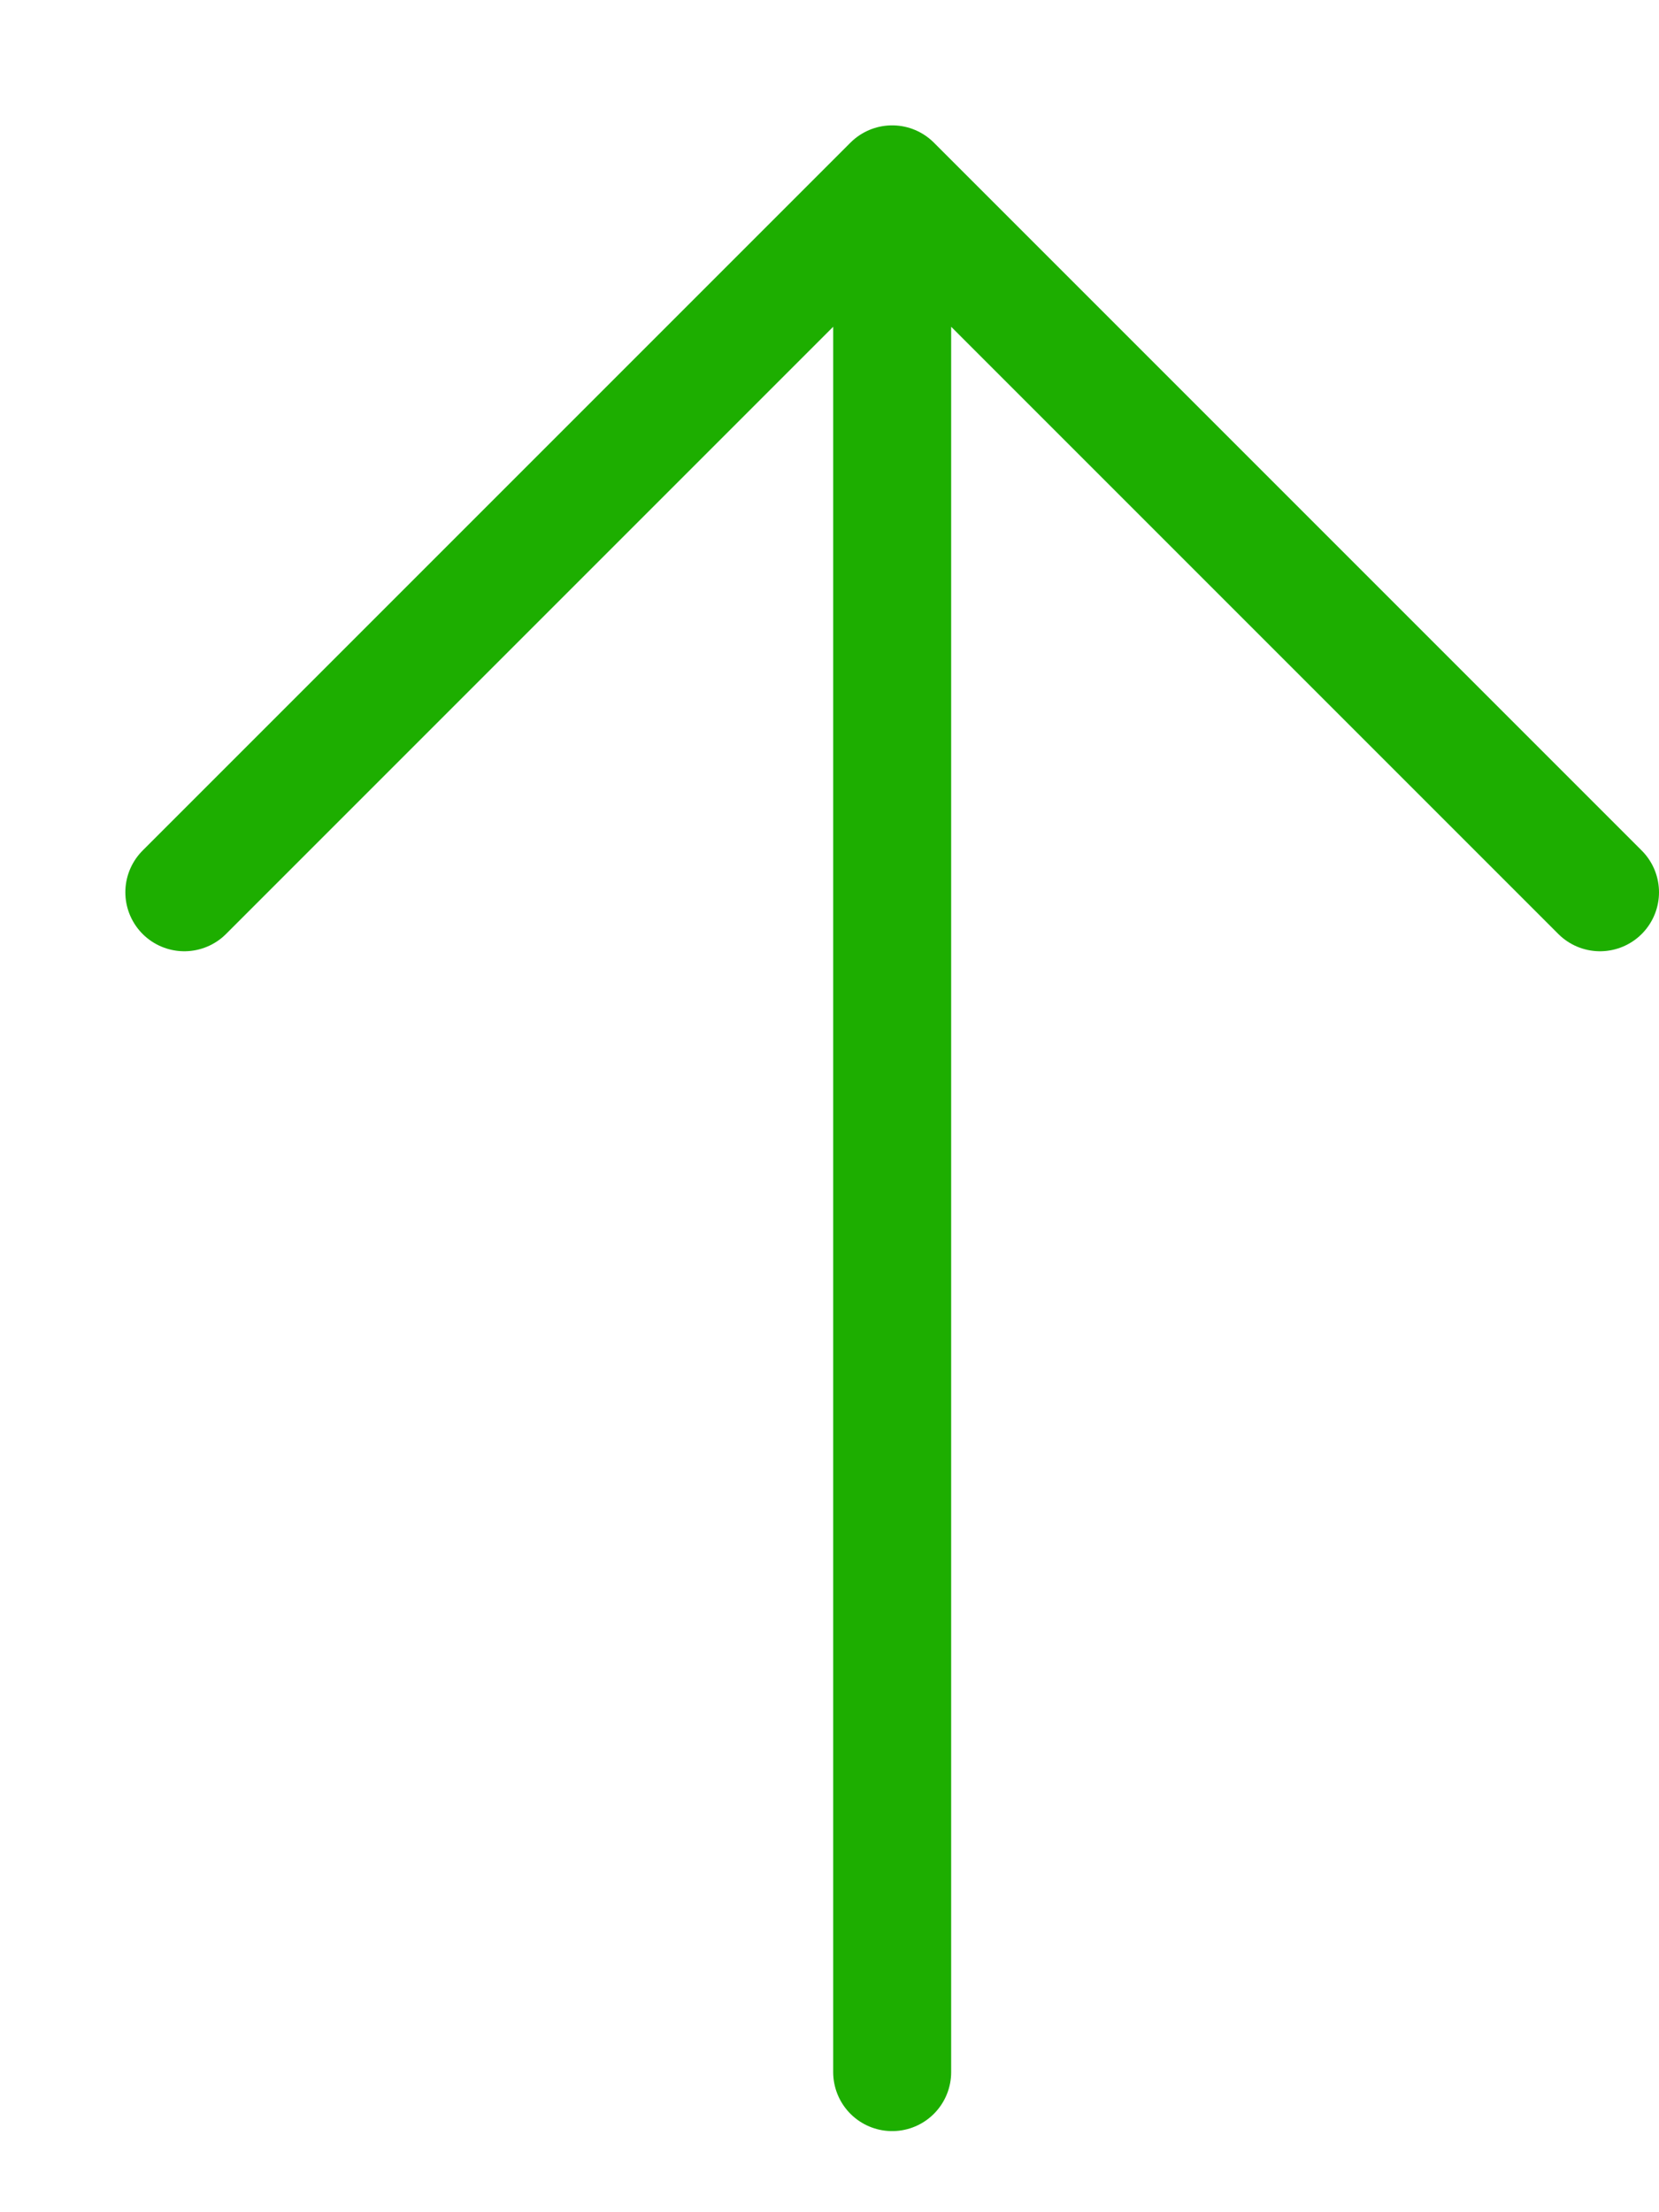 <svg xmlns="http://www.w3.org/2000/svg" width="9" height="12" viewBox="0 0 9 12">
    <g fill="none" fill-rule="evenodd">
        <g>
            <path fill="transparent" d="M0 0H1440V4358H0z" transform="translate(-643 -2354)"/>
            <path fill="transparent" d="M0 1812H1440V2655H0z" transform="translate(-643 -2354)"/>
            <g stroke="#1DAE00" stroke-linecap="round" stroke-linejoin="round" stroke-width=".64">
                <path d="M483.84 473.24L483.84 463M480 466.84L483.84 463 487.68 466.84" transform="translate(-643 -2354) translate(164 1892)"/>
            </g>
        </g>
    </g>
</svg>
